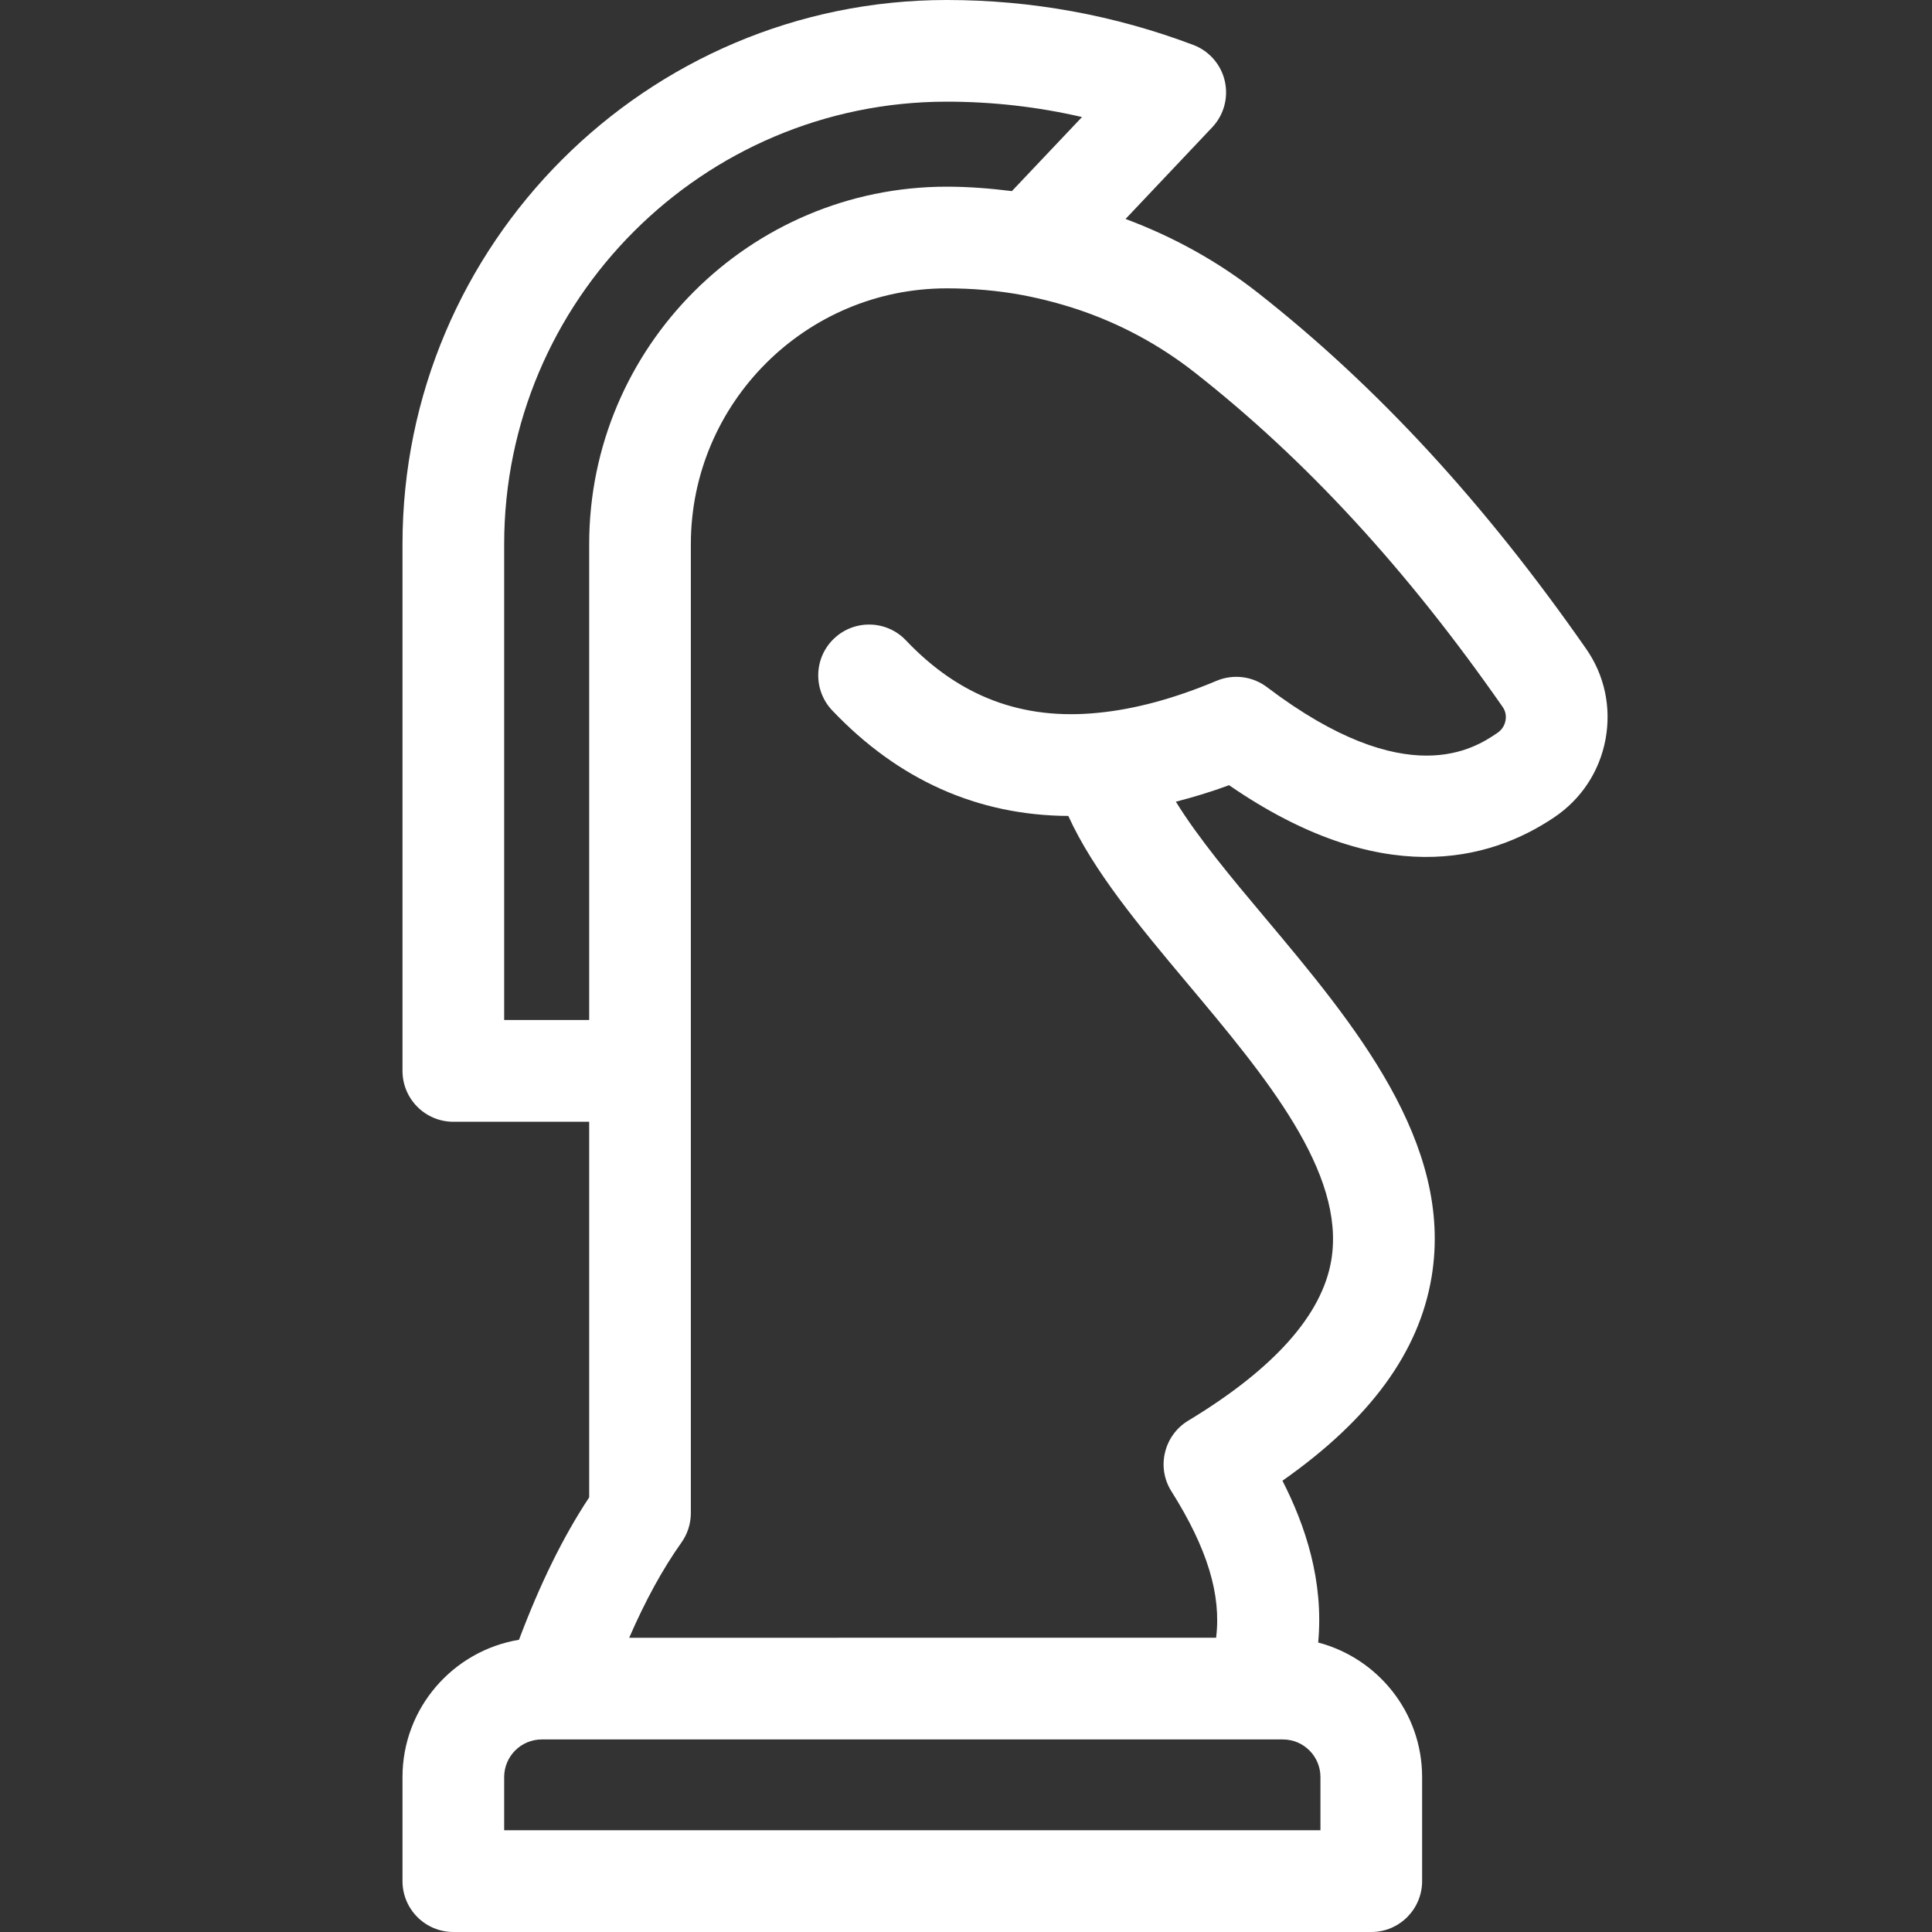 <svg width="24" height="24" viewBox="0 0 24 24" fill="none" xmlns="http://www.w3.org/2000/svg">
<rect x="0" y="0" width="24" height="24" fill="#333333" stroke="none"/>
<path d="M19.703 8.059C18.439 6.246 17.105 4.799 15.626 3.637C15.128 3.246 14.575 2.941 13.982 2.72L15.058 1.582C15.203 1.429 15.262 1.213 15.215 1.007C15.168 0.801 15.02 0.632 14.823 0.558C13.844 0.188 12.813 0 11.761 0C8.033 0 5 3.033 5 6.76V13.303C5 13.652 5.283 13.935 5.632 13.935H7.319V18.601C6.993 19.093 6.707 19.68 6.447 20.37C5.627 20.506 5 21.218 5 22.075V23.368C5 23.717 5.283 24 5.632 24H17.035C17.383 24 17.666 23.717 17.666 23.368V22.075C17.666 21.273 17.117 20.599 16.375 20.404C16.446 19.637 16.215 18.95 15.931 18.394C17.021 17.629 17.629 16.797 17.784 15.861C18.061 14.197 16.813 12.709 15.712 11.397C15.3 10.907 14.883 10.407 14.607 9.959C14.824 9.903 15.044 9.837 15.268 9.754C17.151 11.052 18.496 10.699 19.304 10.155C19.642 9.929 19.869 9.585 19.944 9.186C20.018 8.789 19.933 8.388 19.703 8.059ZM6.263 12.671V6.76C6.263 3.729 8.729 1.263 11.761 1.263C12.331 1.263 12.893 1.327 13.441 1.454L12.57 2.374C12.305 2.341 12.035 2.319 11.761 2.319C9.312 2.319 7.319 4.311 7.319 6.76V12.671L6.263 12.671ZM15.936 21.608C16.194 21.608 16.403 21.817 16.403 22.075V22.736H6.263V22.075C6.263 21.817 6.473 21.608 6.73 21.608H15.936ZM18.702 8.952C18.695 8.988 18.673 9.057 18.599 9.106C18.323 9.292 17.483 9.858 15.739 8.536C15.56 8.4 15.321 8.37 15.113 8.457C14.589 8.678 14.094 8.811 13.638 8.855C12.7 8.949 11.918 8.655 11.254 7.955C11.014 7.702 10.614 7.692 10.361 7.932C10.108 8.172 10.098 8.572 10.338 8.825C11.159 9.689 12.144 10.129 13.271 10.136C13.581 10.817 14.147 11.497 14.744 12.209C15.715 13.366 16.719 14.563 16.538 15.653C16.425 16.333 15.827 17.004 14.759 17.649C14.614 17.737 14.511 17.879 14.472 18.044C14.432 18.209 14.461 18.383 14.552 18.526C14.998 19.234 15.173 19.81 15.107 20.344L7.816 20.345C8.016 19.885 8.23 19.493 8.465 19.162C8.541 19.055 8.582 18.927 8.582 18.796V6.76C8.582 5.008 10.008 3.582 11.76 3.582C12.084 3.582 12.39 3.609 12.692 3.664C12.925 3.708 13.164 3.769 13.397 3.847C13.922 4.024 14.409 4.287 14.845 4.63C16.225 5.714 17.475 7.072 18.666 8.781C18.713 8.847 18.709 8.916 18.702 8.952Z" fill="white"/>
</svg>
